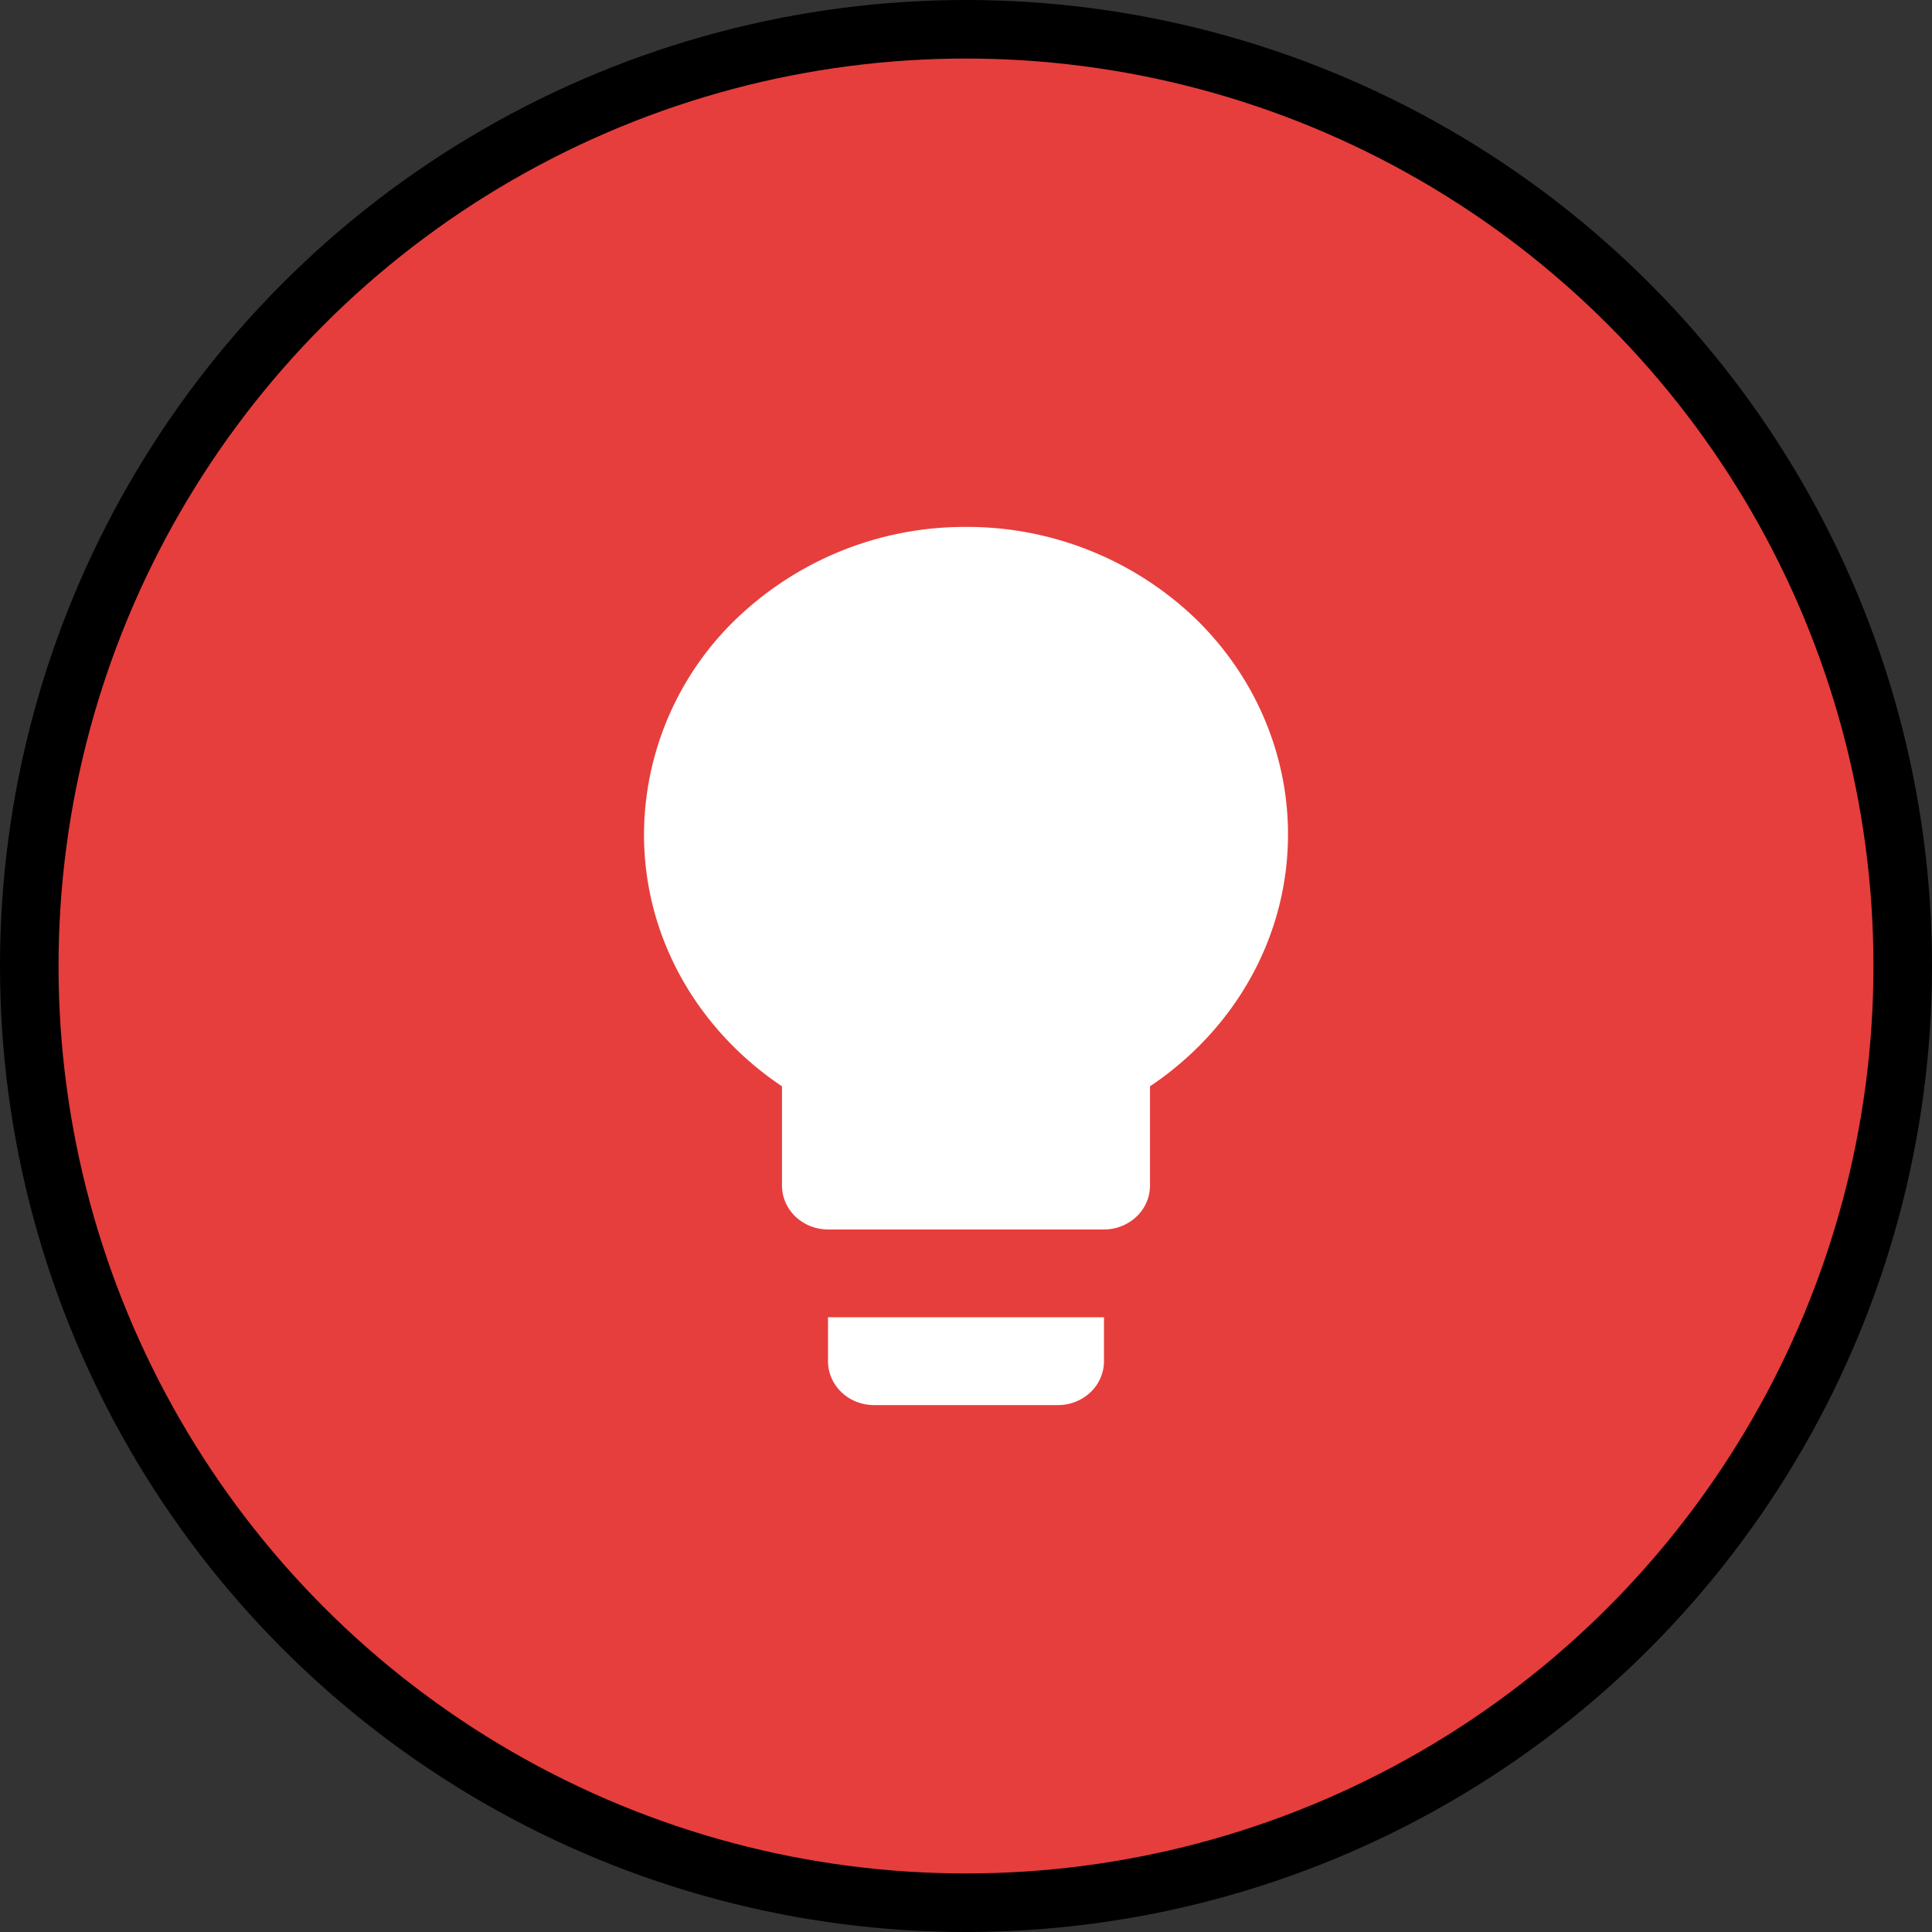<?xml version="1.0" encoding="UTF-8"?> <svg xmlns="http://www.w3.org/2000/svg" width="33" height="33" fill="none"><rect width="100%" height="100%" fill="#333333" stroke="none"/><circle cx="16.5" cy="16.5" r="16" fill="#E63E3C" stroke="#000"></circle><path d="M16.5 9a5.636 5.636 0 0 0-3.89 1.538A5.132 5.132 0 0 0 11 14.25c0 1.785.935 3.352 2.357 4.305v1.695c0 .199.083.39.23.53.148.141.348.22.556.22h4.714a.805.805 0 0 0 .556-.22.733.733 0 0 0 .23-.53v-1.695C21.065 17.602 22 16.035 22 14.25c0-1.392-.58-2.728-1.61-3.712A5.636 5.636 0 0 0 16.5 9zm-2.357 14.25c0 .199.083.39.23.53.147.141.347.22.556.22h3.142a.805.805 0 0 0 .556-.22.733.733 0 0 0 .23-.53v-.75h-4.714v.75z" fill="#fff"></path></svg> 